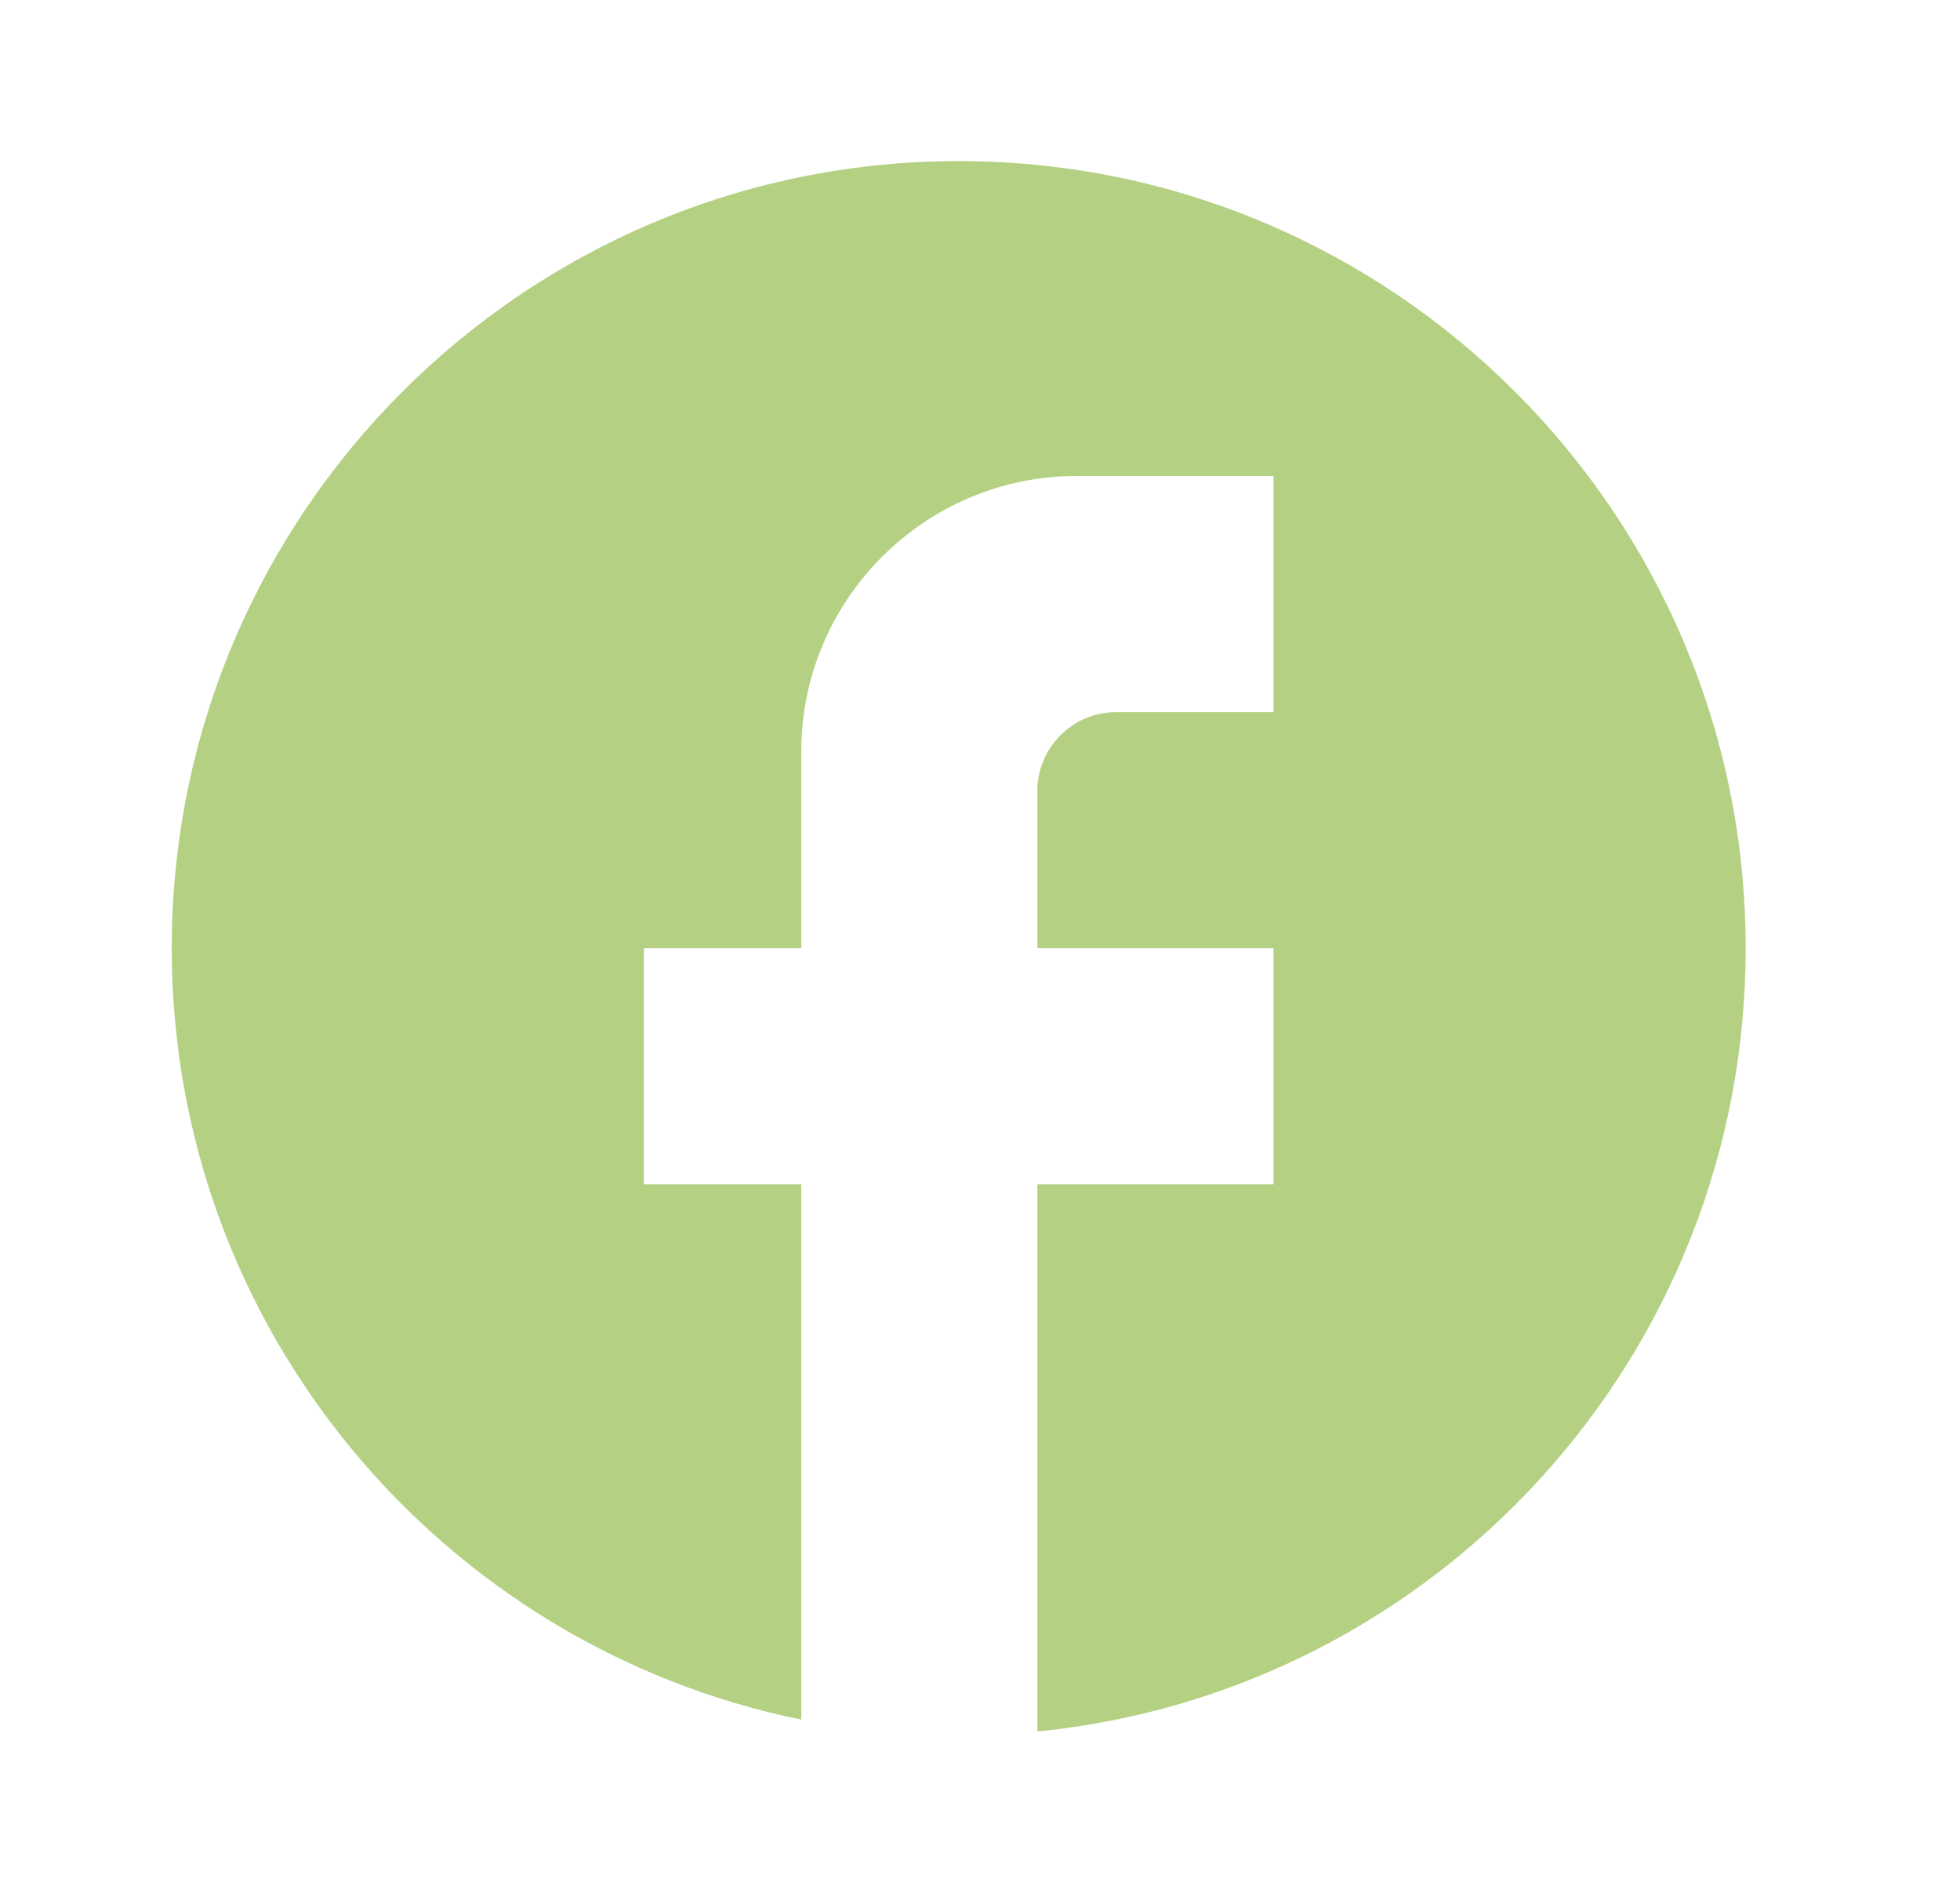 <svg width="29" height="28" viewBox="0 0 29 28" fill="none" xmlns="http://www.w3.org/2000/svg">
<path d="M25.829 14.027C25.829 7.6 20.612 2.383 14.185 2.383C7.758 2.383 2.541 7.6 2.541 14.027C2.541 19.663 6.547 24.355 11.856 25.438V17.52H9.527V14.027H11.856V11.116C11.856 8.869 13.684 7.041 15.931 7.041H18.843V10.534H16.514C15.873 10.534 15.349 11.058 15.349 11.698V14.027H18.843V17.52H15.349V25.613C21.23 25.031 25.829 20.07 25.829 14.027Z" fill="#B4D183"/>
</svg>
